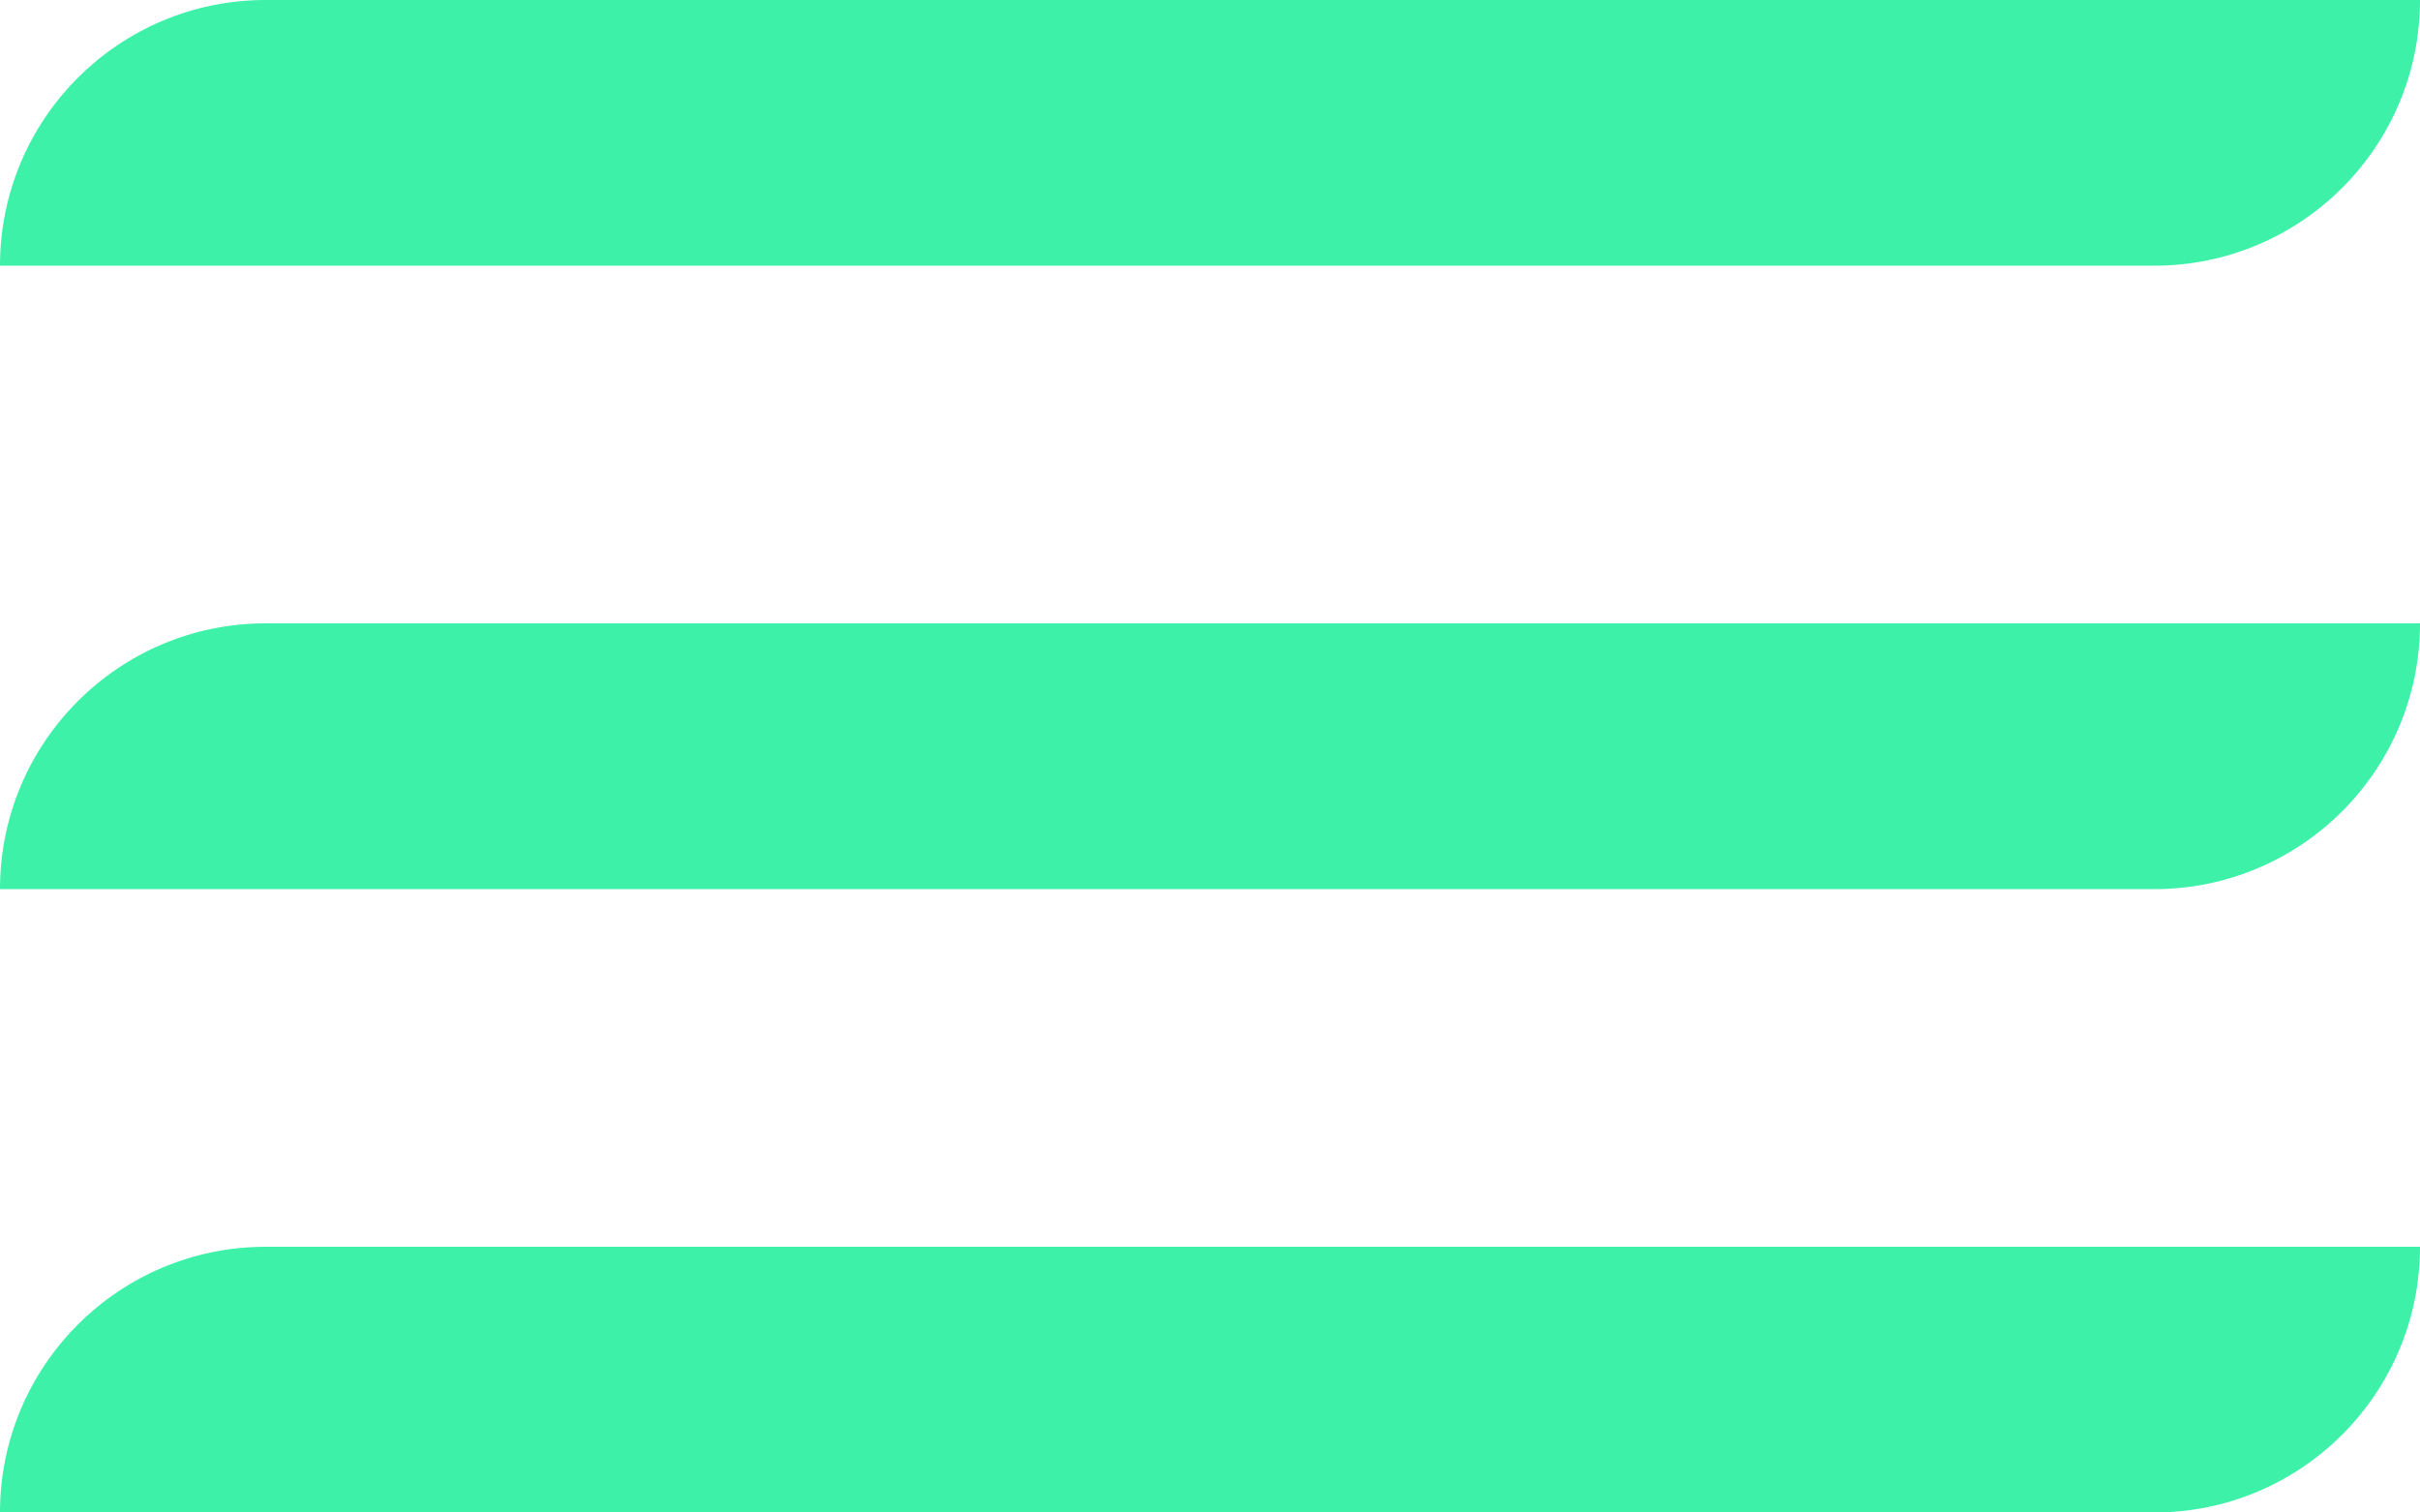 <svg width="24" height="15" viewBox="0 0 24 15" fill="none" xmlns="http://www.w3.org/2000/svg">
<path d="M0 2.635C0 1.18 1.18 0 2.635 0H24C24 1.455 22.82 2.635 21.365 2.635H0Z" fill="#3DF1A9"/>
<path d="M0 8.818C0 7.362 1.18 6.182 2.635 6.182H24C24 7.638 22.82 8.818 21.365 8.818H0Z" fill="#3DF1A9"/>
<path d="M0 15C0 13.545 1.18 12.365 2.635 12.365H24C24 13.82 22.82 15 21.365 15H0Z" fill="#3DF1A9"/>
</svg>
